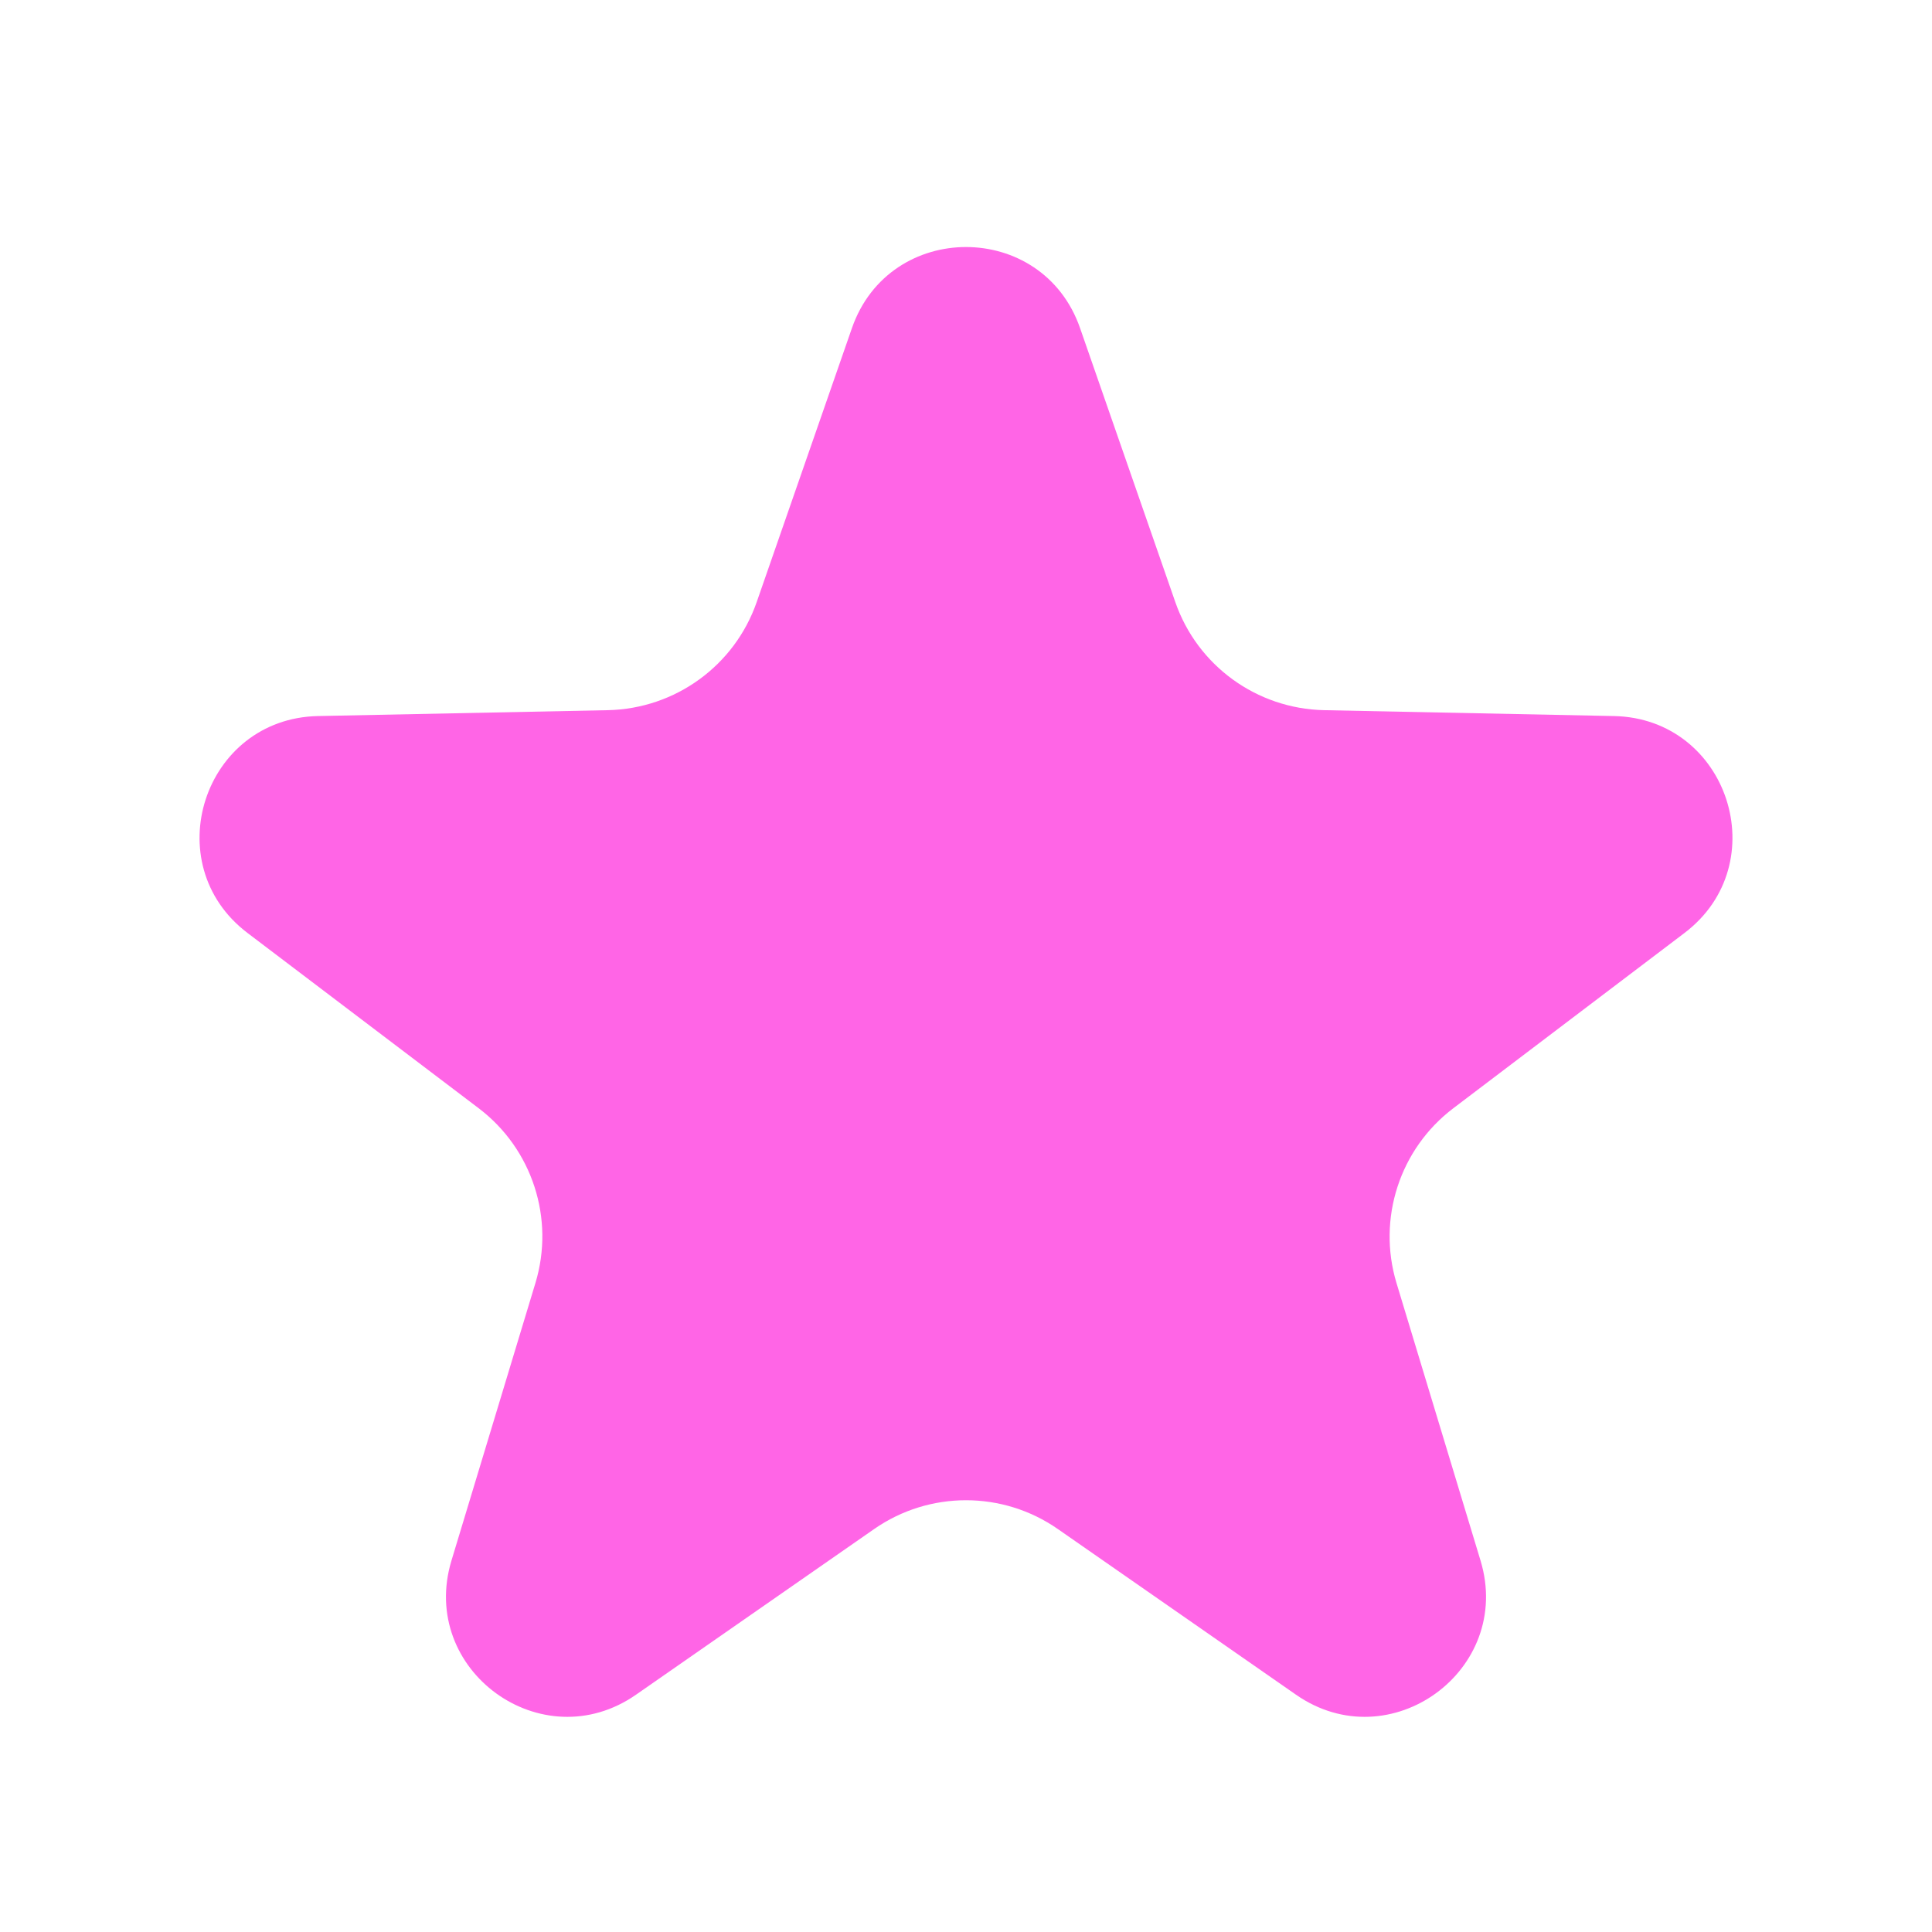 <?xml version="1.0" encoding="UTF-8"?> <svg xmlns="http://www.w3.org/2000/svg" width="24" height="24" viewBox="0 0 24 24" fill="none"> <path d="M10.583 4.076C11.05 2.733 12.95 2.733 13.417 4.076L14.6 7.479C14.874 8.269 15.611 8.804 16.448 8.822L20.049 8.895C21.471 8.924 22.058 10.731 20.925 11.59L18.055 13.766C17.388 14.271 17.106 15.138 17.348 15.939L18.392 19.387C18.803 20.748 17.266 21.865 16.099 21.052L13.142 18.995C12.456 18.517 11.544 18.517 10.858 18.995L7.901 21.052C6.733 21.865 5.197 20.748 5.608 19.387L6.651 15.939C6.894 15.138 6.612 14.271 5.945 13.766L3.075 11.59C1.942 10.731 2.529 8.924 3.951 8.895L7.552 8.822C8.388 8.804 9.126 8.269 9.4 7.479L10.583 4.076Z" fill="#FF65E6"></path> </svg> 
